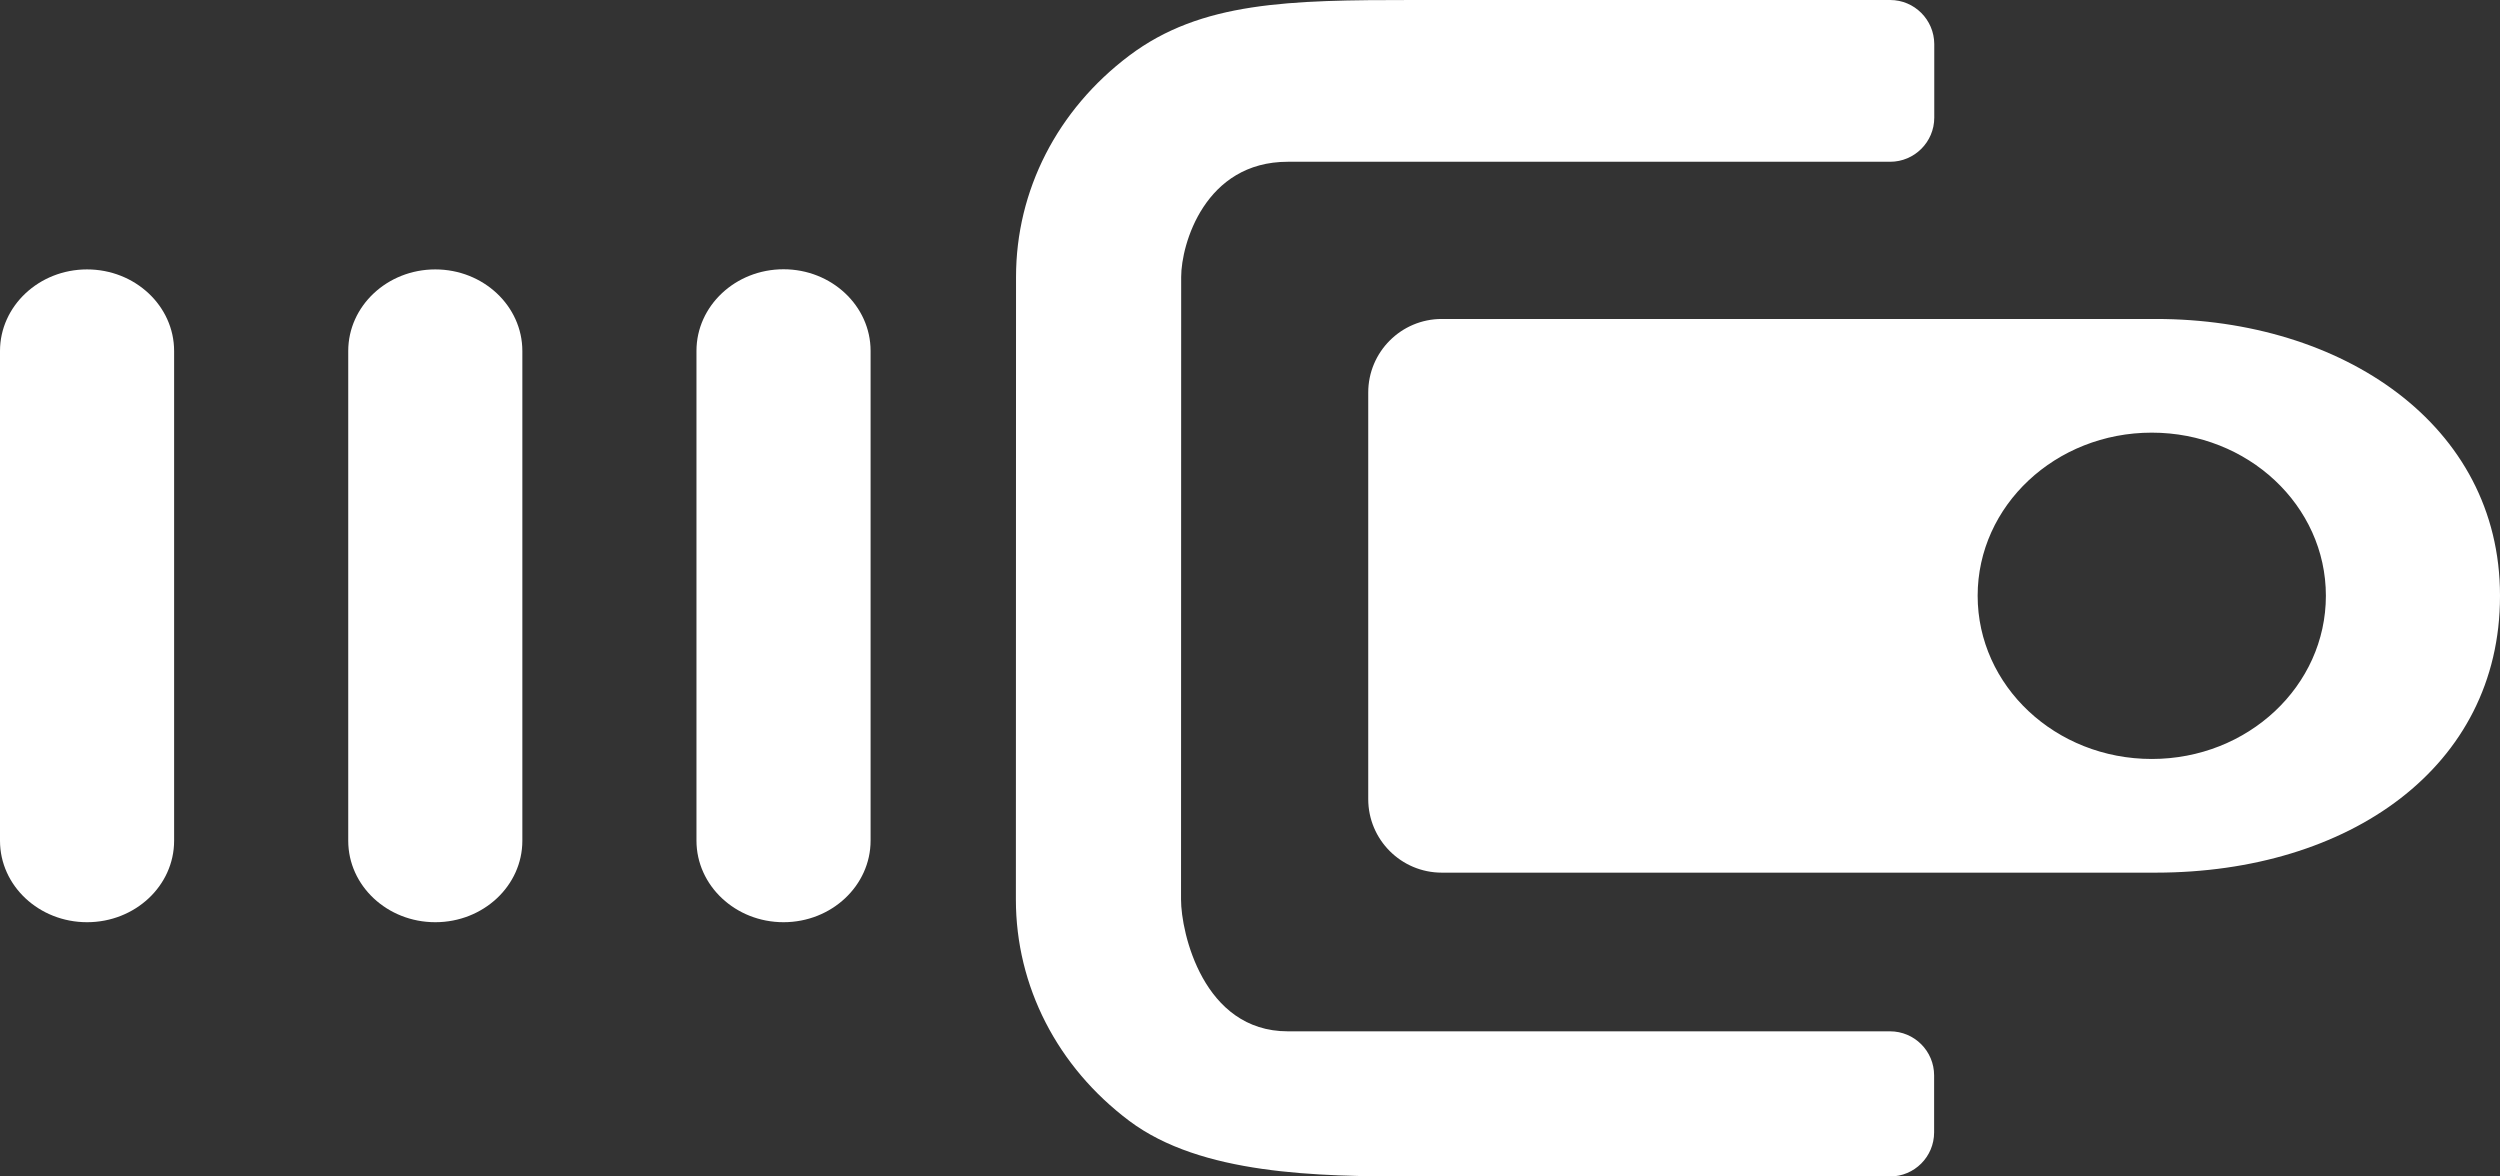 <?xml version="1.0" encoding="UTF-8"?> <svg xmlns="http://www.w3.org/2000/svg" width="17" height="8" viewBox="0 0 17 8" fill="none"><rect x="0" y="0" width="17" height="8" fill="#333333" stroke="none"/><path d="M2.96 6.271C2.633 6.271 2.368 6.023 2.368 5.717L2.368 2.387C2.368 2.081 2.633 1.832 2.96 1.832C3.287 1.832 3.552 2.081 3.552 2.387L3.552 5.717C3.552 6.023 3.287 6.271 2.96 6.271Z" fill="white"></path><path d="M0.592 6.271C0.265 6.271 -1.08661e-08 6.023 -2.42547e-08 5.717L-1.69783e-07 2.387C-1.83172e-07 2.081 0.265 1.832 0.592 1.832C0.919 1.832 1.184 2.081 1.184 2.387L1.184 5.717C1.184 6.023 0.919 6.271 0.592 6.271Z" fill="white"></path><path d="M5.328 6.271C5.001 6.271 4.736 6.022 4.736 5.716L4.736 2.386C4.736 2.08 5.001 1.831 5.328 1.831C5.655 1.831 5.92 2.08 5.92 2.386L5.92 5.716C5.92 6.022 5.655 6.271 5.328 6.271Z" fill="white"></path><path d="M9.609 -3.6657e-07L12.853 -5.08397e-07C13.018 -5.15622e-07 13.152 0.134 13.153 0.299C13.153 0.456 13.153 0.643 13.153 0.8C13.153 0.966 13.018 1.1 12.853 1.1L8.757 1.1C8.193 1.1 8.032 1.661 8.032 1.883L8.031 6.117C8.031 6.34 8.181 7.013 8.757 7.013L12.852 7.013C13.018 7.013 13.152 7.147 13.152 7.313C13.152 7.436 13.152 7.577 13.152 7.7C13.152 7.866 13.018 8 12.852 8L9.609 8C8.96 8 8.168 7.989 7.679 7.622C7.189 7.254 6.908 6.705 6.908 6.117L6.909 1.883C6.909 1.295 7.189 0.747 7.679 0.378C8.168 0.01 8.766 -5.09452e-07 9.609 -3.6657e-07Z" fill="white"></path><path d="M9.804 2.169C9.528 2.169 9.304 2.393 9.304 2.669L9.304 5.434C9.304 5.71 9.528 5.934 9.804 5.934L14.661 5.934C15.97 5.933 17 5.219 17 4.053L17 4.05C17 2.884 15.922 2.169 14.661 2.169L9.804 2.169ZM15.816 4.051C15.816 4.665 15.286 5.161 14.632 5.161C13.978 5.161 13.448 4.665 13.448 4.051C13.448 3.438 13.978 2.942 14.632 2.942C15.286 2.942 15.816 3.438 15.816 4.051Z" fill="white"></path></svg> 